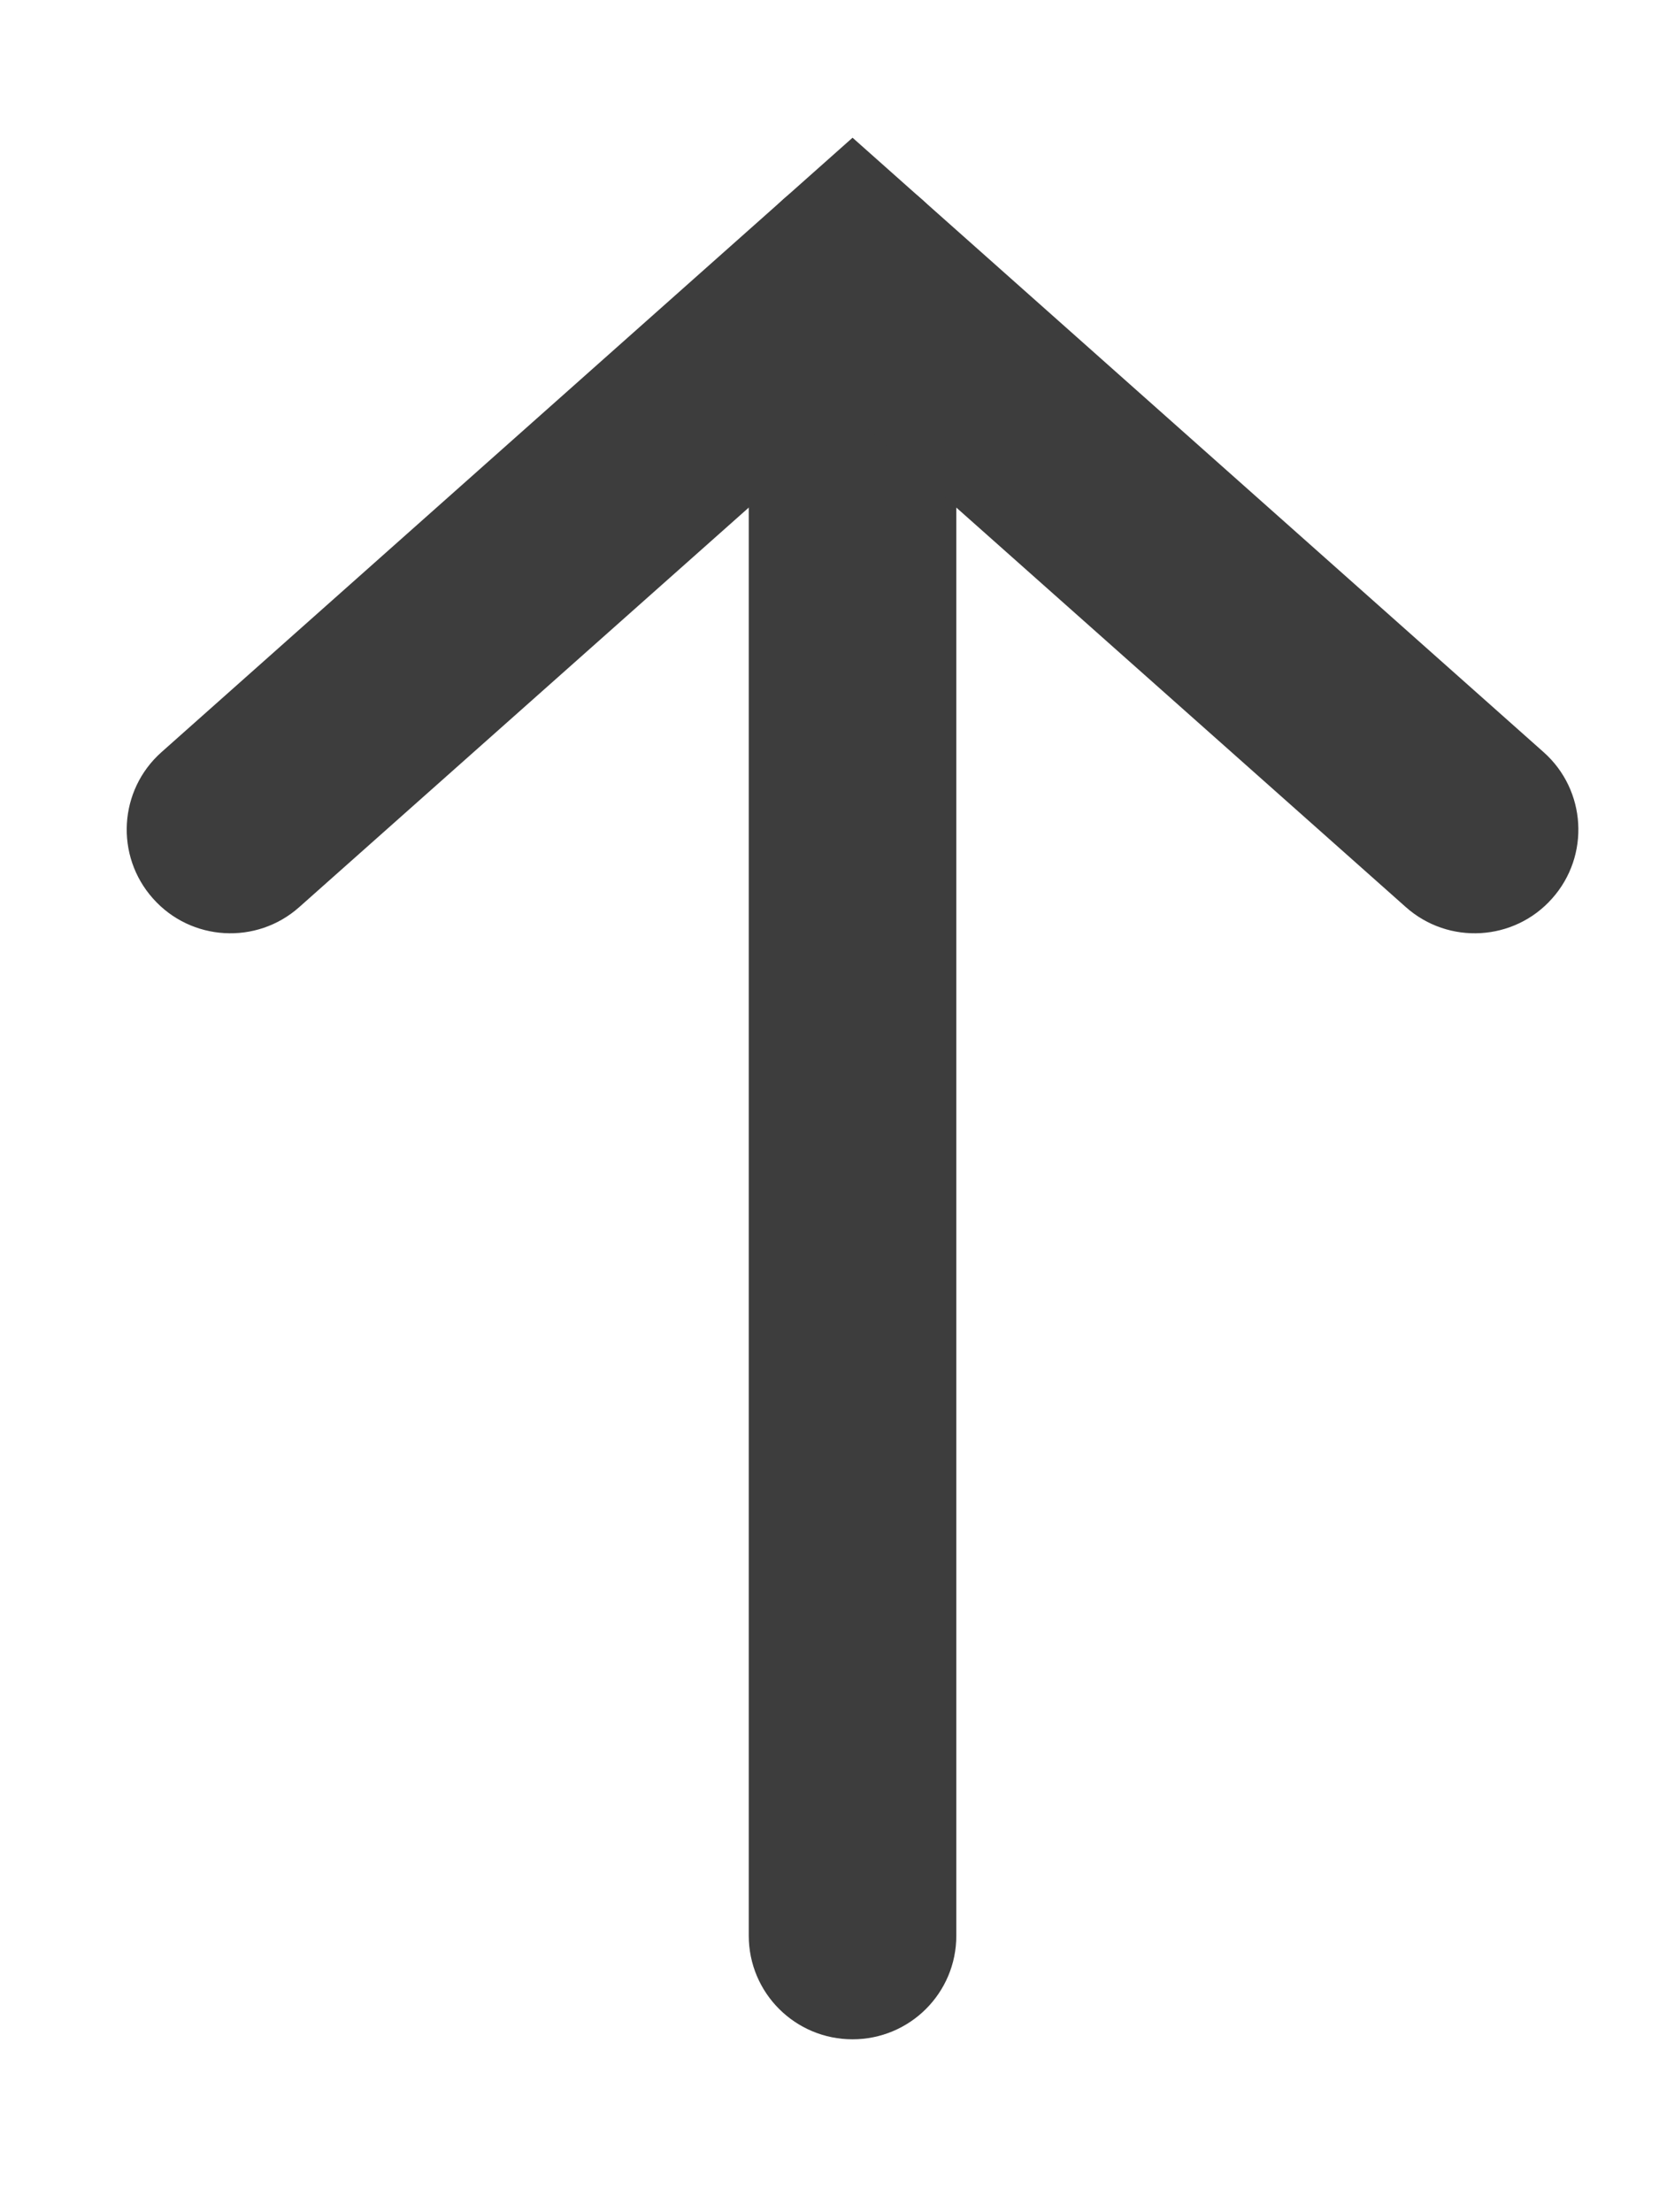 <svg width="9" height="12" viewBox="0 0 9 12" fill="none" xmlns="http://www.w3.org/2000/svg">
<path fill-rule="evenodd" clip-rule="evenodd" d="M4.625 11.062C4.314 11.062 4.062 10.811 4.062 10.5L4.062 1.5C4.062 1.189 4.314 0.938 4.625 0.938C4.936 0.938 5.188 1.189 5.188 1.5L5.188 10.5C5.188 10.811 4.936 11.062 4.625 11.062Z" fill="#3D3D3D"/>
<path fill-rule="evenodd" clip-rule="evenodd" d="M0.83 4.874C0.623 4.642 0.644 4.286 0.876 4.08L4.625 0.747L8.374 4.08C8.606 4.286 8.627 4.642 8.42 4.874C8.214 5.106 7.858 5.127 7.626 4.92L4.625 2.253L1.624 4.92C1.392 5.127 1.036 5.106 0.83 4.874Z" fill="#3D3D3D"/>
</svg>
